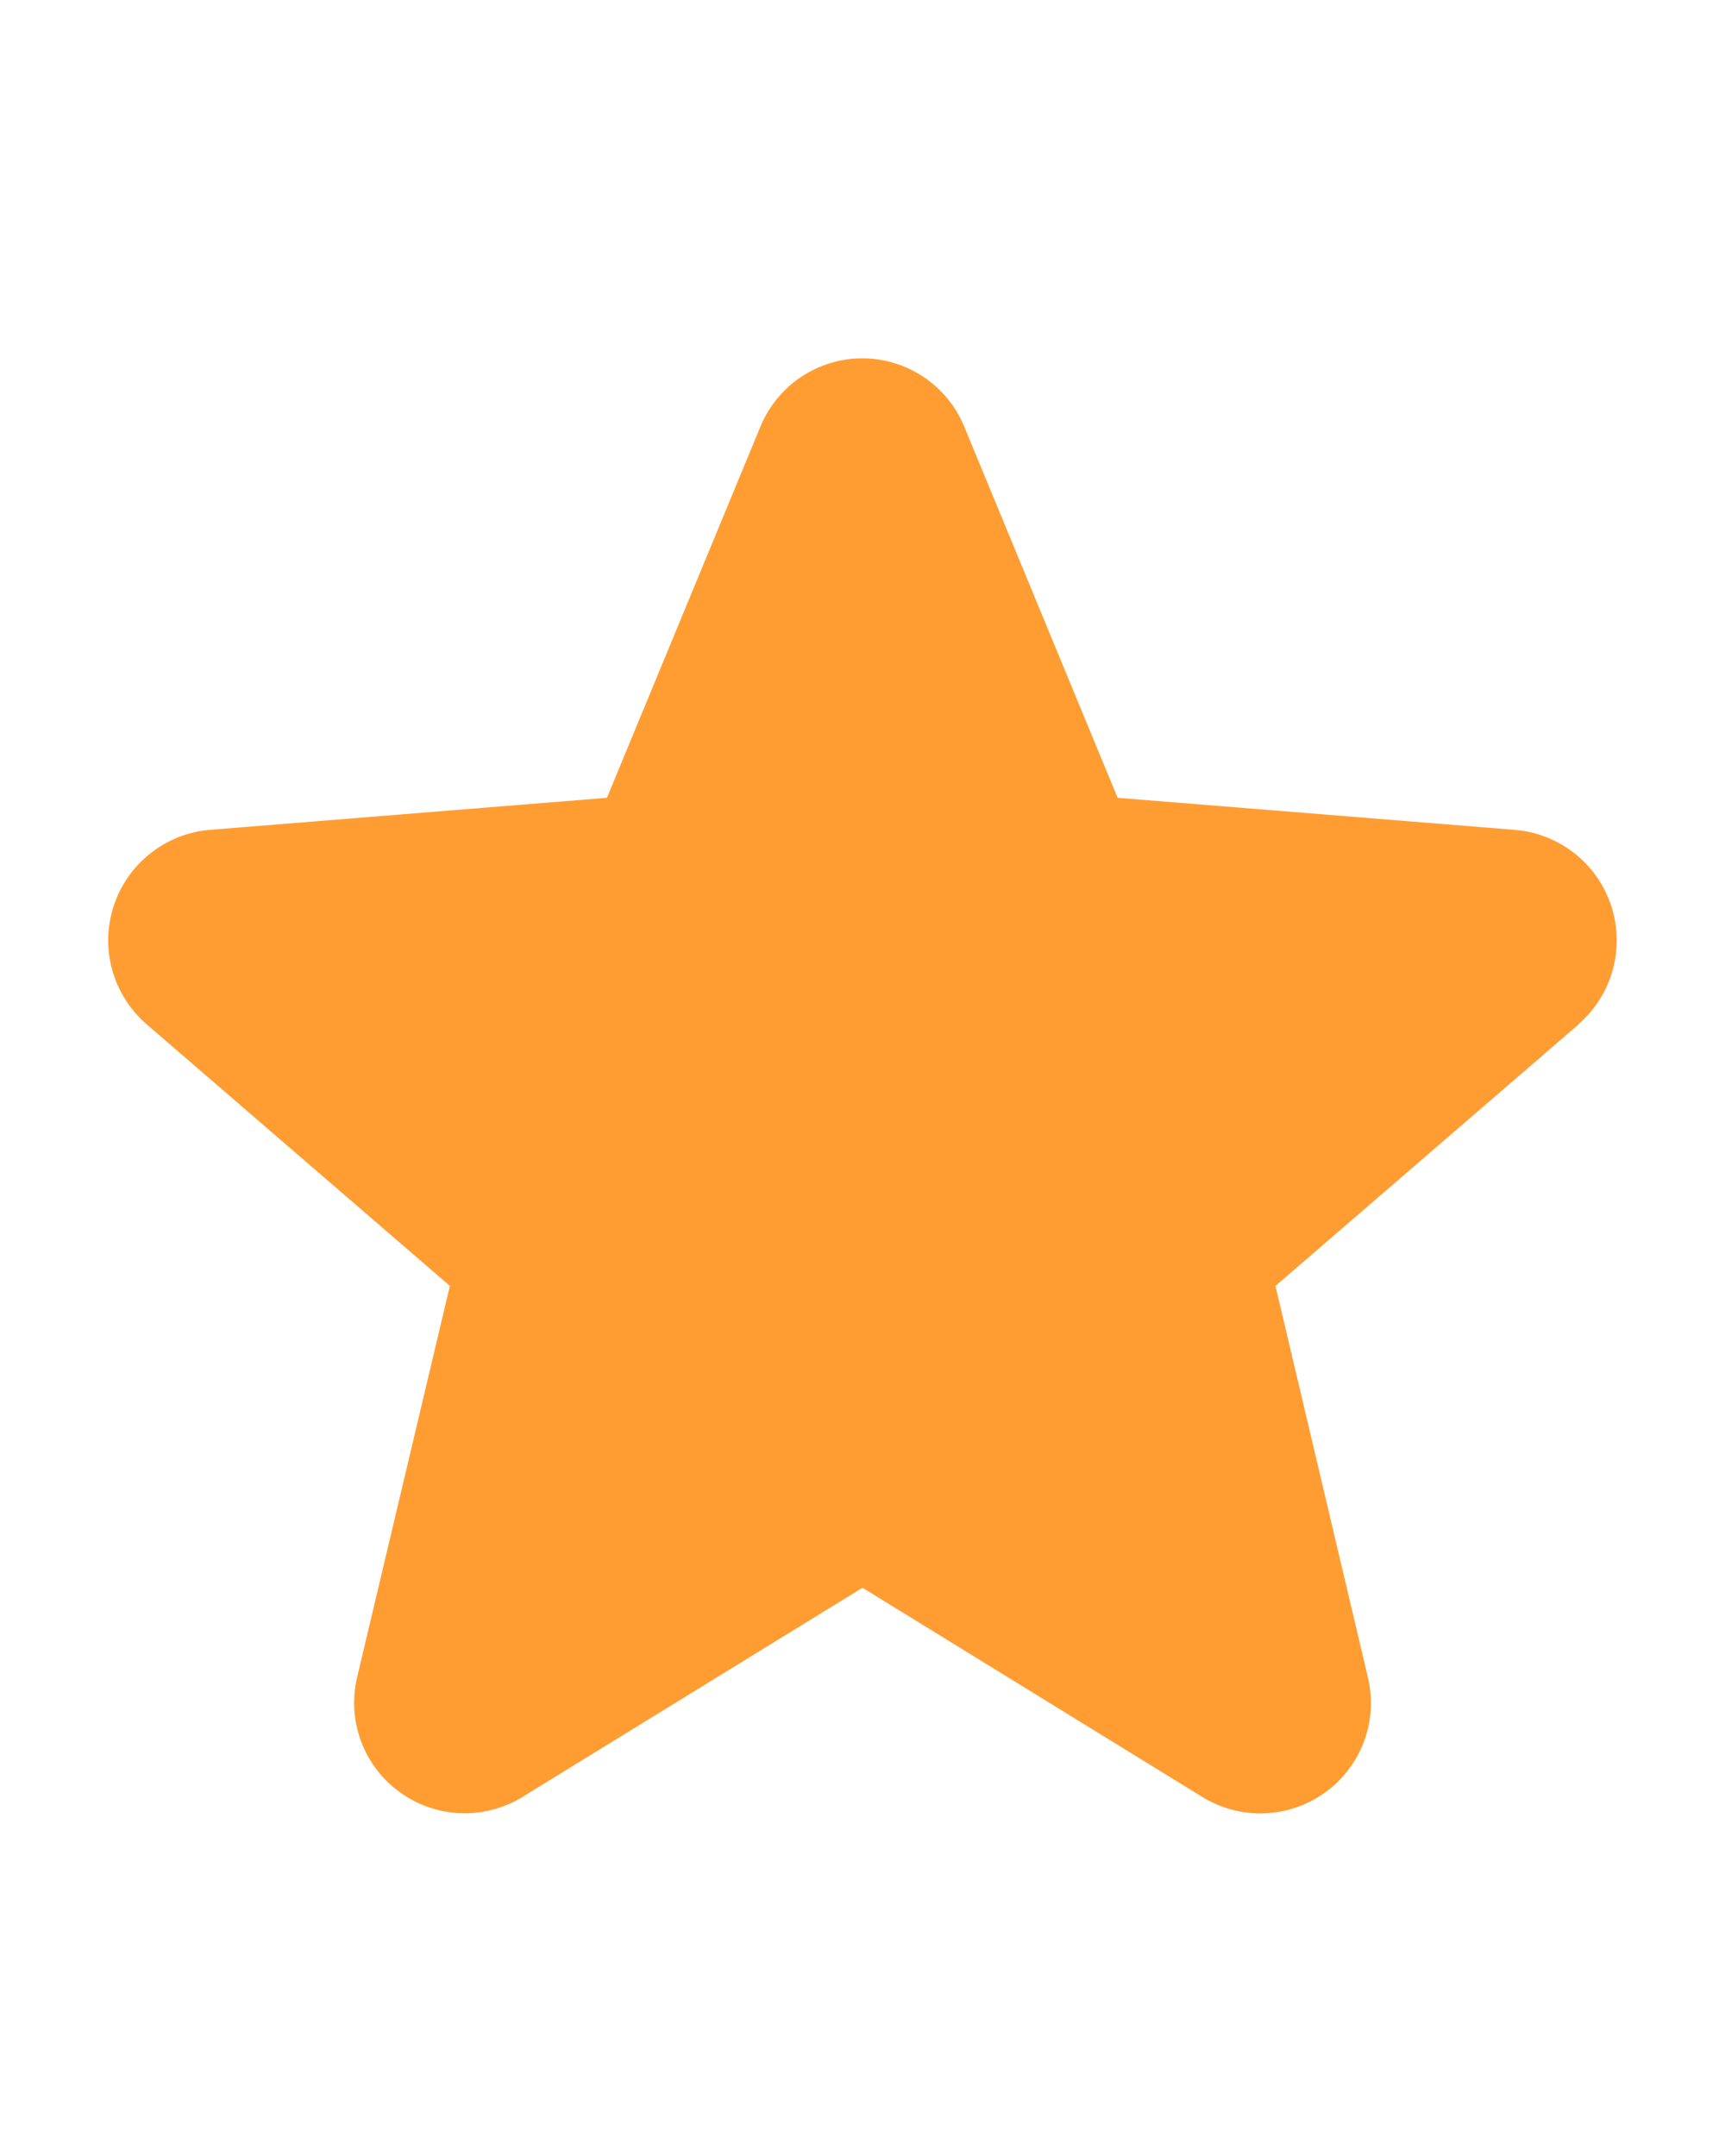 <svg width="20" height="25" viewBox="0 0 20 25" fill="none" xmlns="http://www.w3.org/2000/svg">
<path d="M18.304 11.877L14.788 14.911L15.859 19.447C15.918 19.694 15.903 19.952 15.816 20.189C15.728 20.427 15.572 20.634 15.367 20.782C15.162 20.931 14.918 21.016 14.665 21.026C14.412 21.037 14.161 20.972 13.945 20.84L10 18.411L6.052 20.84C5.836 20.971 5.586 21.035 5.333 21.025C5.081 21.014 4.837 20.929 4.633 20.78C4.428 20.631 4.272 20.425 4.185 20.188C4.097 19.951 4.082 19.693 4.141 19.447L5.216 14.911L1.7 11.877C1.509 11.712 1.371 11.494 1.302 11.251C1.234 11.007 1.239 10.749 1.317 10.509C1.395 10.268 1.542 10.056 1.739 9.899C1.937 9.741 2.176 9.645 2.428 9.623L7.037 9.251L8.816 4.948C8.912 4.714 9.076 4.513 9.286 4.372C9.497 4.231 9.745 4.155 9.998 4.155C10.252 4.155 10.499 4.231 10.71 4.372C10.92 4.513 11.084 4.714 11.18 4.948L12.958 9.251L17.567 9.623C17.819 9.644 18.06 9.74 18.258 9.897C18.456 10.054 18.604 10.267 18.682 10.507C18.76 10.748 18.765 11.007 18.697 11.25C18.629 11.494 18.491 11.712 18.299 11.878L18.304 11.877Z" fill="#FF9D33"/>
</svg>
